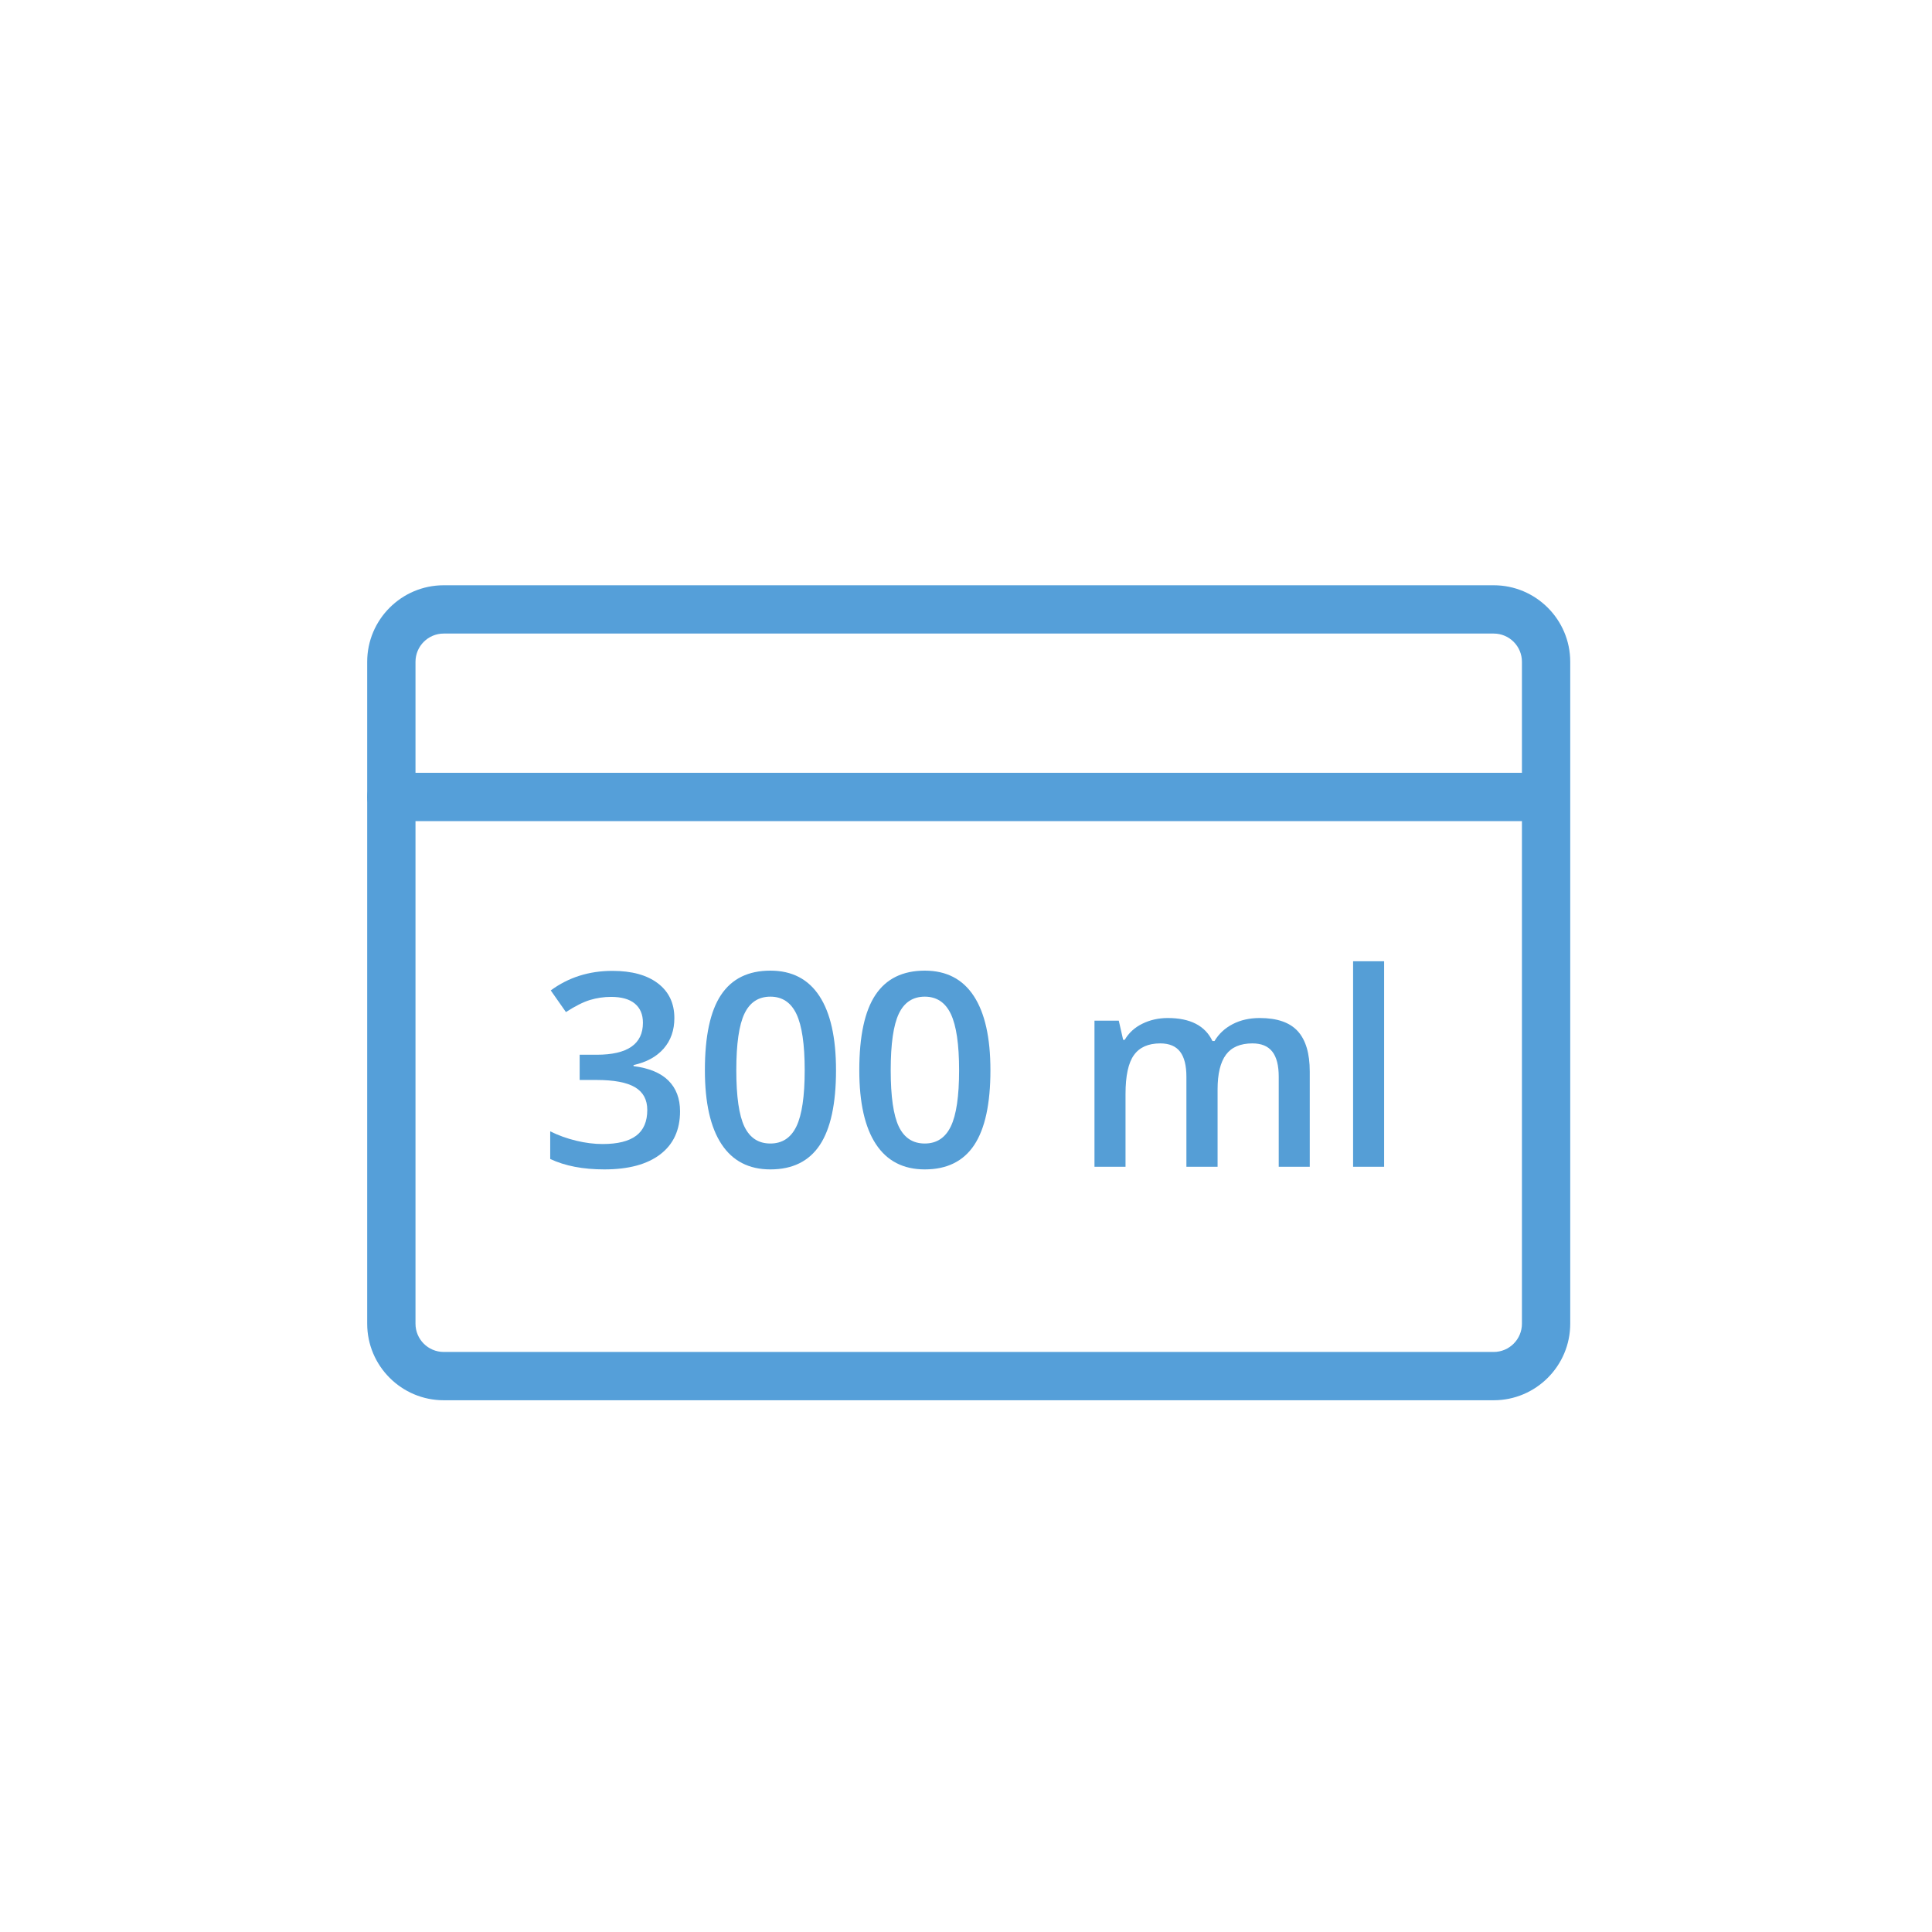 <?xml version="1.0" encoding="utf-8"?>
<!-- Generator: Adobe Illustrator 16.0.0, SVG Export Plug-In . SVG Version: 6.00 Build 0)  -->
<!DOCTYPE svg PUBLIC "-//W3C//DTD SVG 1.1//EN" "http://www.w3.org/Graphics/SVG/1.1/DTD/svg11.dtd">
<svg version="1.1" id="Warstwa_1" xmlns="http://www.w3.org/2000/svg" xmlns:xlink="http://www.w3.org/1999/xlink" x="0px" y="0px"
	 width="100px" height="100px" viewBox="0 0 100 100" enable-background="new 0 0 100 100" xml:space="preserve">
<path fill="#559FD9" d="M77.314,72.477H22.967c-2.184,0-3.961-1.777-3.961-3.961V34.254c0-2.184,1.777-3.961,3.961-3.961h54.347
	c2.184,0,3.961,1.777,3.961,3.961v34.262C81.275,70.698,79.498,72.477,77.314,72.477z M22.967,32.793
	c-0.807,0-1.461,0.655-1.461,1.461v34.262c0,0.805,0.654,1.461,1.461,1.461h54.347c0.807,0,1.461-0.656,1.461-1.461V34.254
	c0-0.806-0.654-1.461-1.461-1.461H22.967L22.967,32.793z"/>
<path fill="#559FD9" d="M78.759,42.501H20.256c-0.689,0-1.25-0.56-1.25-1.25s0.561-1.25,1.25-1.25h58.502
	c0.69,0,1.25,0.56,1.25,1.25S79.449,42.501,78.759,42.501z"/>
<g enable-background="new    ">
	<path fill="#559ED6" d="M34.905,52.693c0,0.634-0.185,1.161-0.554,1.582c-0.369,0.422-0.889,0.706-1.559,0.852v0.055
		c0.802,0.101,1.404,0.35,1.805,0.748c0.401,0.399,0.602,0.929,0.602,1.59c0,0.962-0.339,1.703-1.019,2.225
		c-0.679,0.522-1.645,0.783-2.898,0.783c-1.107,0-2.042-0.18-2.803-0.54v-1.429c0.424,0.21,0.873,0.371,1.347,0.485
		s0.93,0.171,1.367,0.171c0.775,0,1.354-0.144,1.736-0.431s0.574-0.731,0.574-1.333c0-0.533-0.212-0.925-0.636-1.176
		s-1.089-0.376-1.996-0.376h-0.868v-1.306h0.882c1.595,0,2.393-0.552,2.393-1.654c0-0.429-0.139-0.759-0.417-0.991
		s-0.688-0.349-1.23-0.349c-0.378,0-0.743,0.054-1.094,0.16c-0.351,0.107-0.766,0.316-1.244,0.626l-0.786-1.121
		c0.916-0.675,1.98-1.012,3.192-1.012c1.007,0,1.793,0.217,2.358,0.649S34.905,51.933,34.905,52.693z"/>
	<path fill="#559ED6" d="M43.272,55.394c0,1.736-0.279,3.026-0.837,3.869s-1.412,1.265-2.56,1.265c-1.112,0-1.955-0.436-2.529-1.306
		s-0.861-2.146-0.861-3.828c0-1.764,0.279-3.063,0.837-3.899c0.558-0.837,1.409-1.255,2.553-1.255c1.117,0,1.962,0.438,2.536,1.313
		S43.272,53.707,43.272,55.394z M38.111,55.394c0,1.362,0.14,2.336,0.42,2.919s0.728,0.875,1.343,0.875s1.065-0.296,1.35-0.889
		s0.427-1.561,0.427-2.905c0-1.34-0.143-2.31-0.427-2.909c-0.285-0.599-0.735-0.898-1.35-0.898s-1.063,0.294-1.343,0.882
		S38.111,54.031,38.111,55.394z"/>
	<path fill="#559ED6" d="M51.264,55.394c0,1.736-0.279,3.026-0.837,3.869s-1.412,1.265-2.56,1.265c-1.112,0-1.955-0.436-2.529-1.306
		s-0.861-2.146-0.861-3.828c0-1.764,0.279-3.063,0.837-3.899c0.558-0.837,1.409-1.255,2.553-1.255c1.117,0,1.962,0.438,2.536,1.313
		S51.264,53.707,51.264,55.394z M46.103,55.394c0,1.362,0.14,2.336,0.42,2.919s0.728,0.875,1.343,0.875s1.065-0.296,1.35-0.889
		s0.427-1.561,0.427-2.905c0-1.34-0.143-2.31-0.427-2.909c-0.285-0.599-0.735-0.898-1.35-0.898s-1.063,0.294-1.343,0.882
		S46.103,54.031,46.103,55.394z"/>
	<path fill="#559ED6" d="M63.021,60.391h-1.613v-4.662c0-0.579-0.109-1.011-0.328-1.295c-0.219-0.285-0.561-0.428-1.025-0.428
		c-0.619,0-1.074,0.201-1.363,0.605c-0.29,0.402-0.435,1.074-0.435,2.013v3.767H56.65V52.83h1.258l0.226,0.991h0.082
		c0.21-0.36,0.514-0.638,0.913-0.834c0.398-0.196,0.837-0.294,1.315-0.294c1.162,0,1.933,0.396,2.311,1.189h0.109
		c0.224-0.374,0.538-0.665,0.943-0.875c0.406-0.21,0.871-0.314,1.395-0.314c0.902,0,1.56,0.228,1.973,0.684
		c0.412,0.456,0.618,1.15,0.618,2.085v4.929h-1.606v-4.662c0-0.579-0.11-1.011-0.331-1.295c-0.222-0.285-0.564-0.428-1.029-0.428
		c-0.624,0-1.081,0.195-1.37,0.584c-0.29,0.391-0.435,0.988-0.435,1.795V60.391z"/>
	<path fill="#559ED6" d="M71.642,60.391h-1.606V49.754h1.606V60.391z"/>
</g>
</svg>
